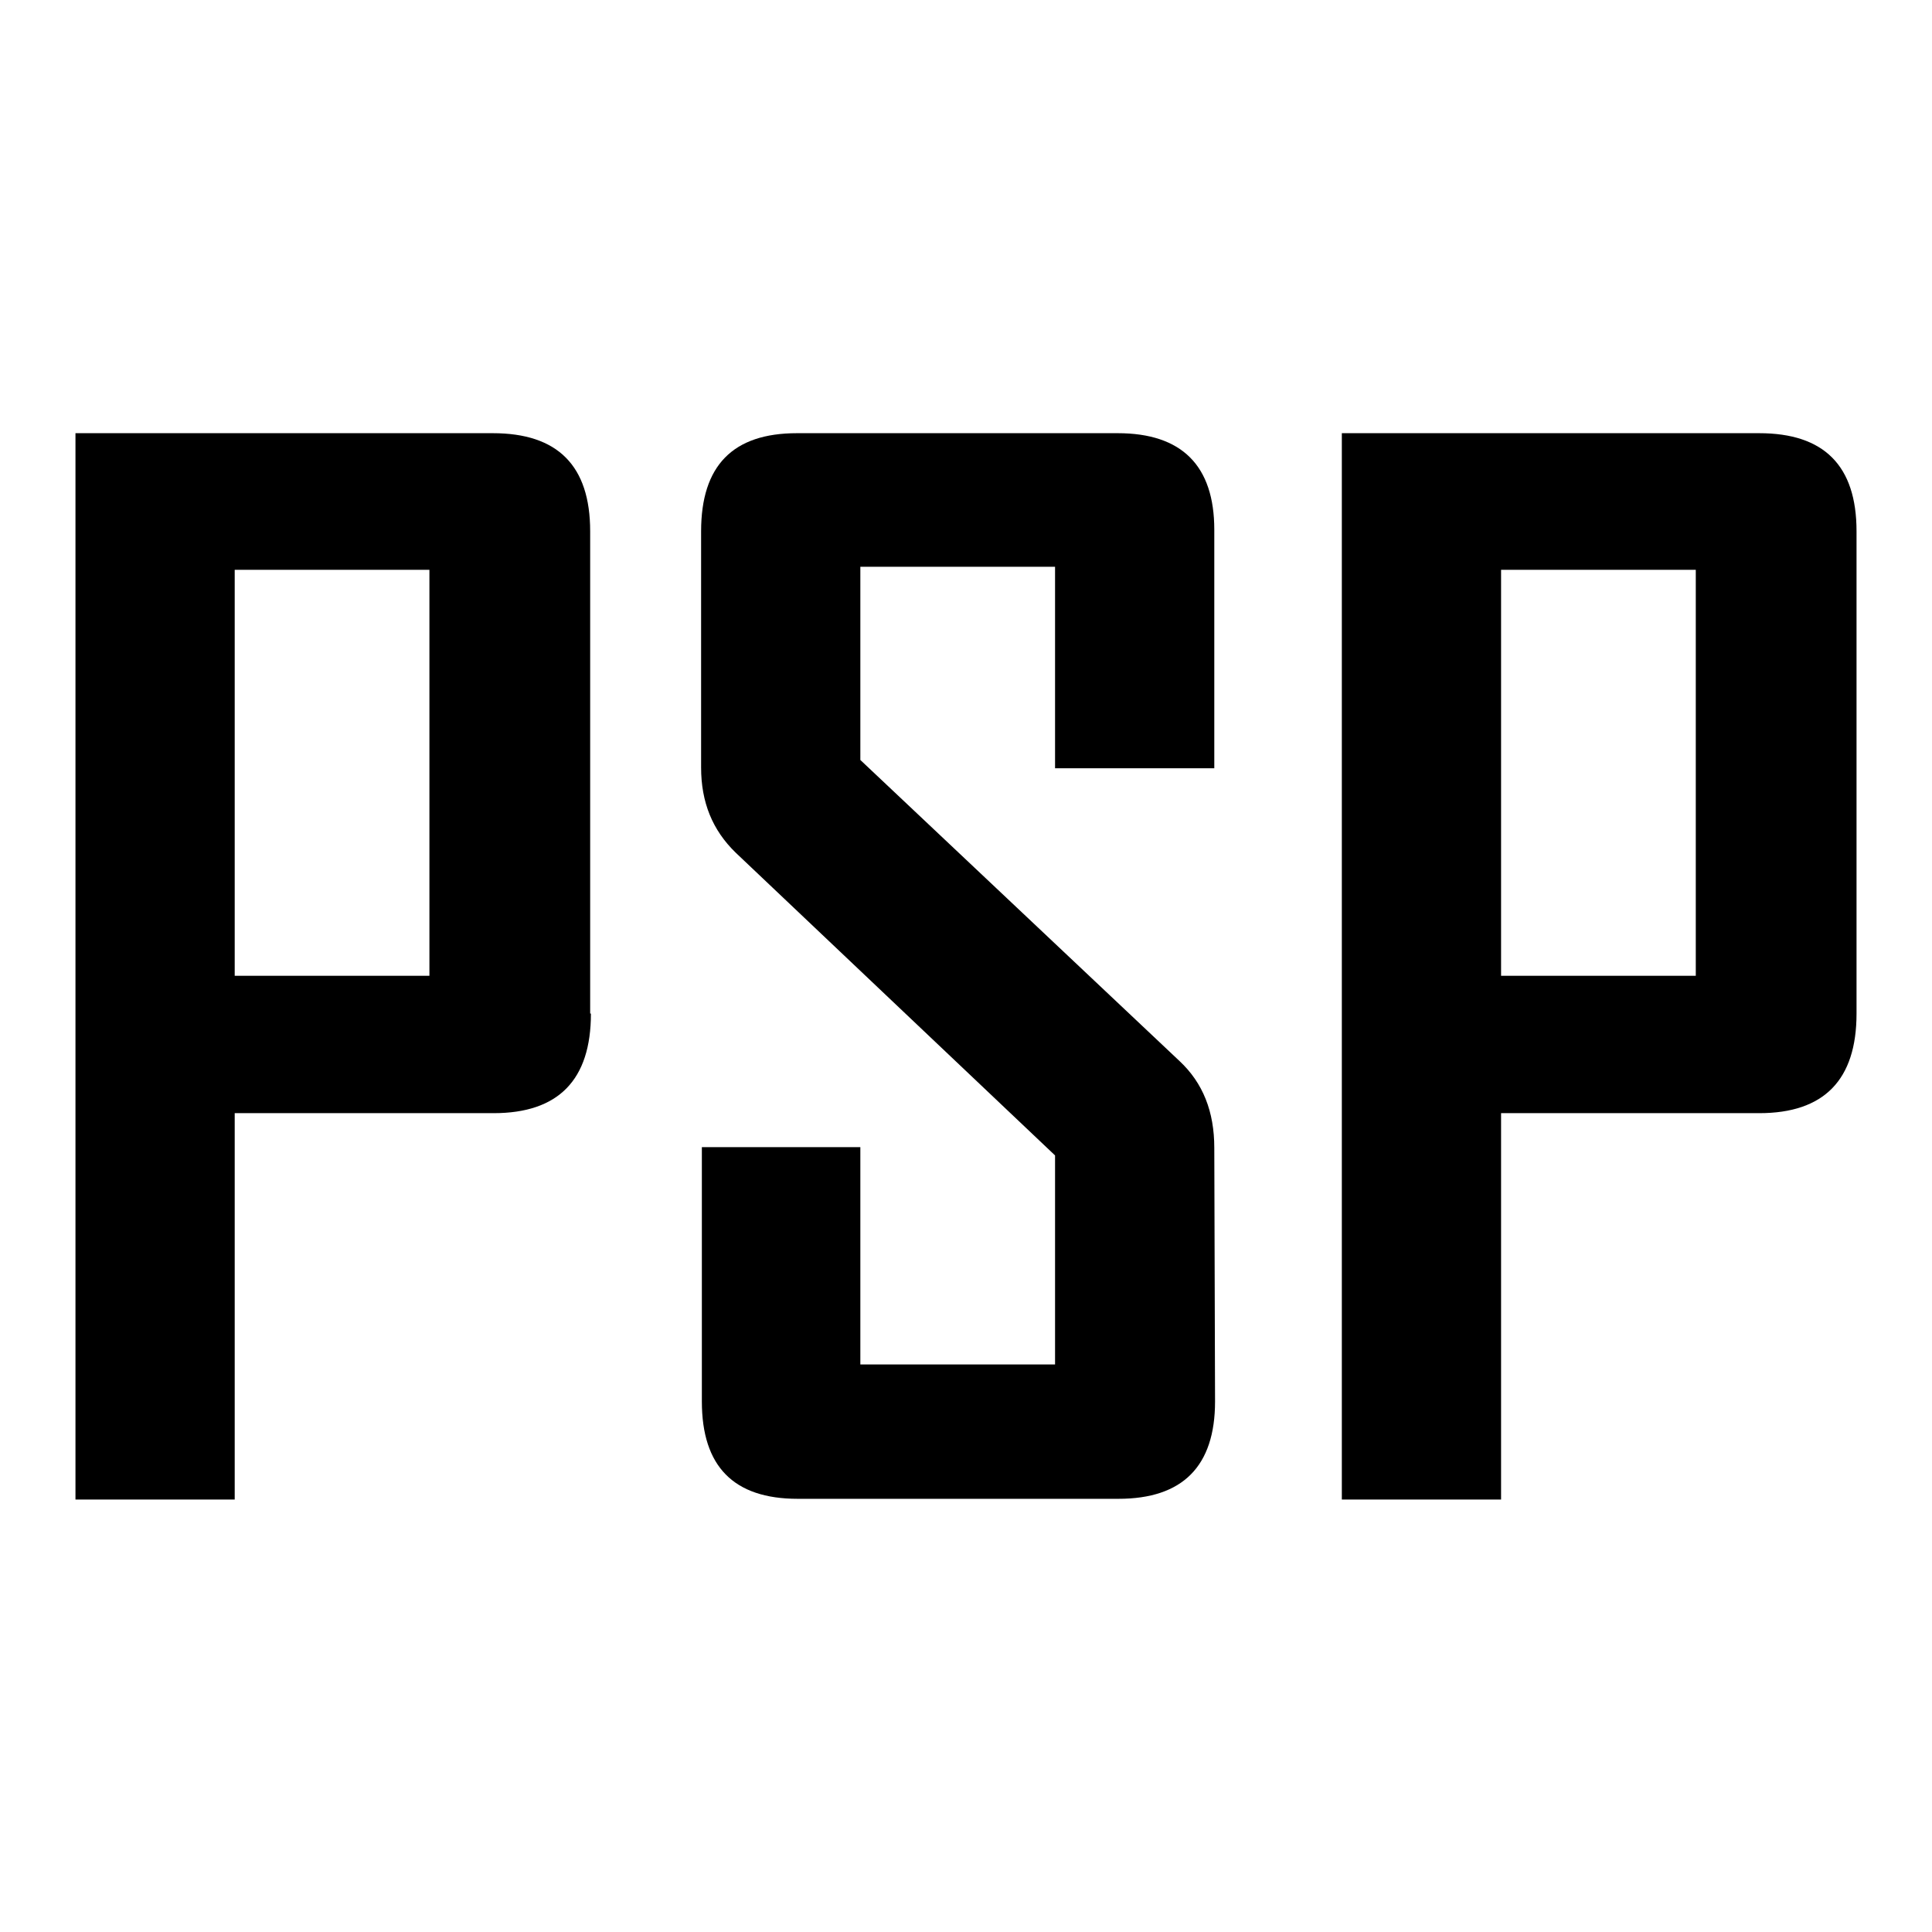 <?xml version="1.0" encoding="utf-8"?>
<!-- Svg Vector Icons : http://www.onlinewebfonts.com/icon -->
<!DOCTYPE svg PUBLIC "-//W3C//DTD SVG 1.1//EN" "http://www.w3.org/Graphics/SVG/1.1/DTD/svg11.dtd">
<svg version="1.1" xmlns="http://www.w3.org/2000/svg" xmlns:xlink="http://www.w3.org/1999/xlink" x="0px" y="0px" viewBox="0 0 256 256" enable-background="new 0 0 256 256" xml:space="preserve">
<g> <path fill="#000000" d="M78.3,134.3c0,8.8-4.3,13.2-12.9,13.2H31.1v51.2H10V57.4h55.3c8.6,0,12.9,4.3,12.9,13V134.3z M56.9,129.3 V75.5H31.1v53.8H56.9z M161,185.7c0,8.6-4.3,12.9-12.8,12.9h-42.5c-8.5,0-12.7-4.3-12.7-12.9v-33.7H114v28.8h25.8v-27.7l-42.3-40.1 c-3.1-3-4.6-6.7-4.6-11.3V70.4c0-8.7,4.2-13,12.7-13h42.5c8.5,0,12.8,4.3,12.8,12.8v31.6h-21.1V75.1H114v25.6l42.3,39.9 c3.1,2.9,4.6,6.7,4.6,11.5L161,185.7L161,185.7z M246,134.3c0,8.8-4.3,13.2-12.9,13.2h-34.2v51.2h-21.1V57.4h55.3 c8.6,0,12.9,4.3,12.9,13V134.3z M224.7,129.3V75.5h-25.8v53.8H224.7z"/></g>
</svg>